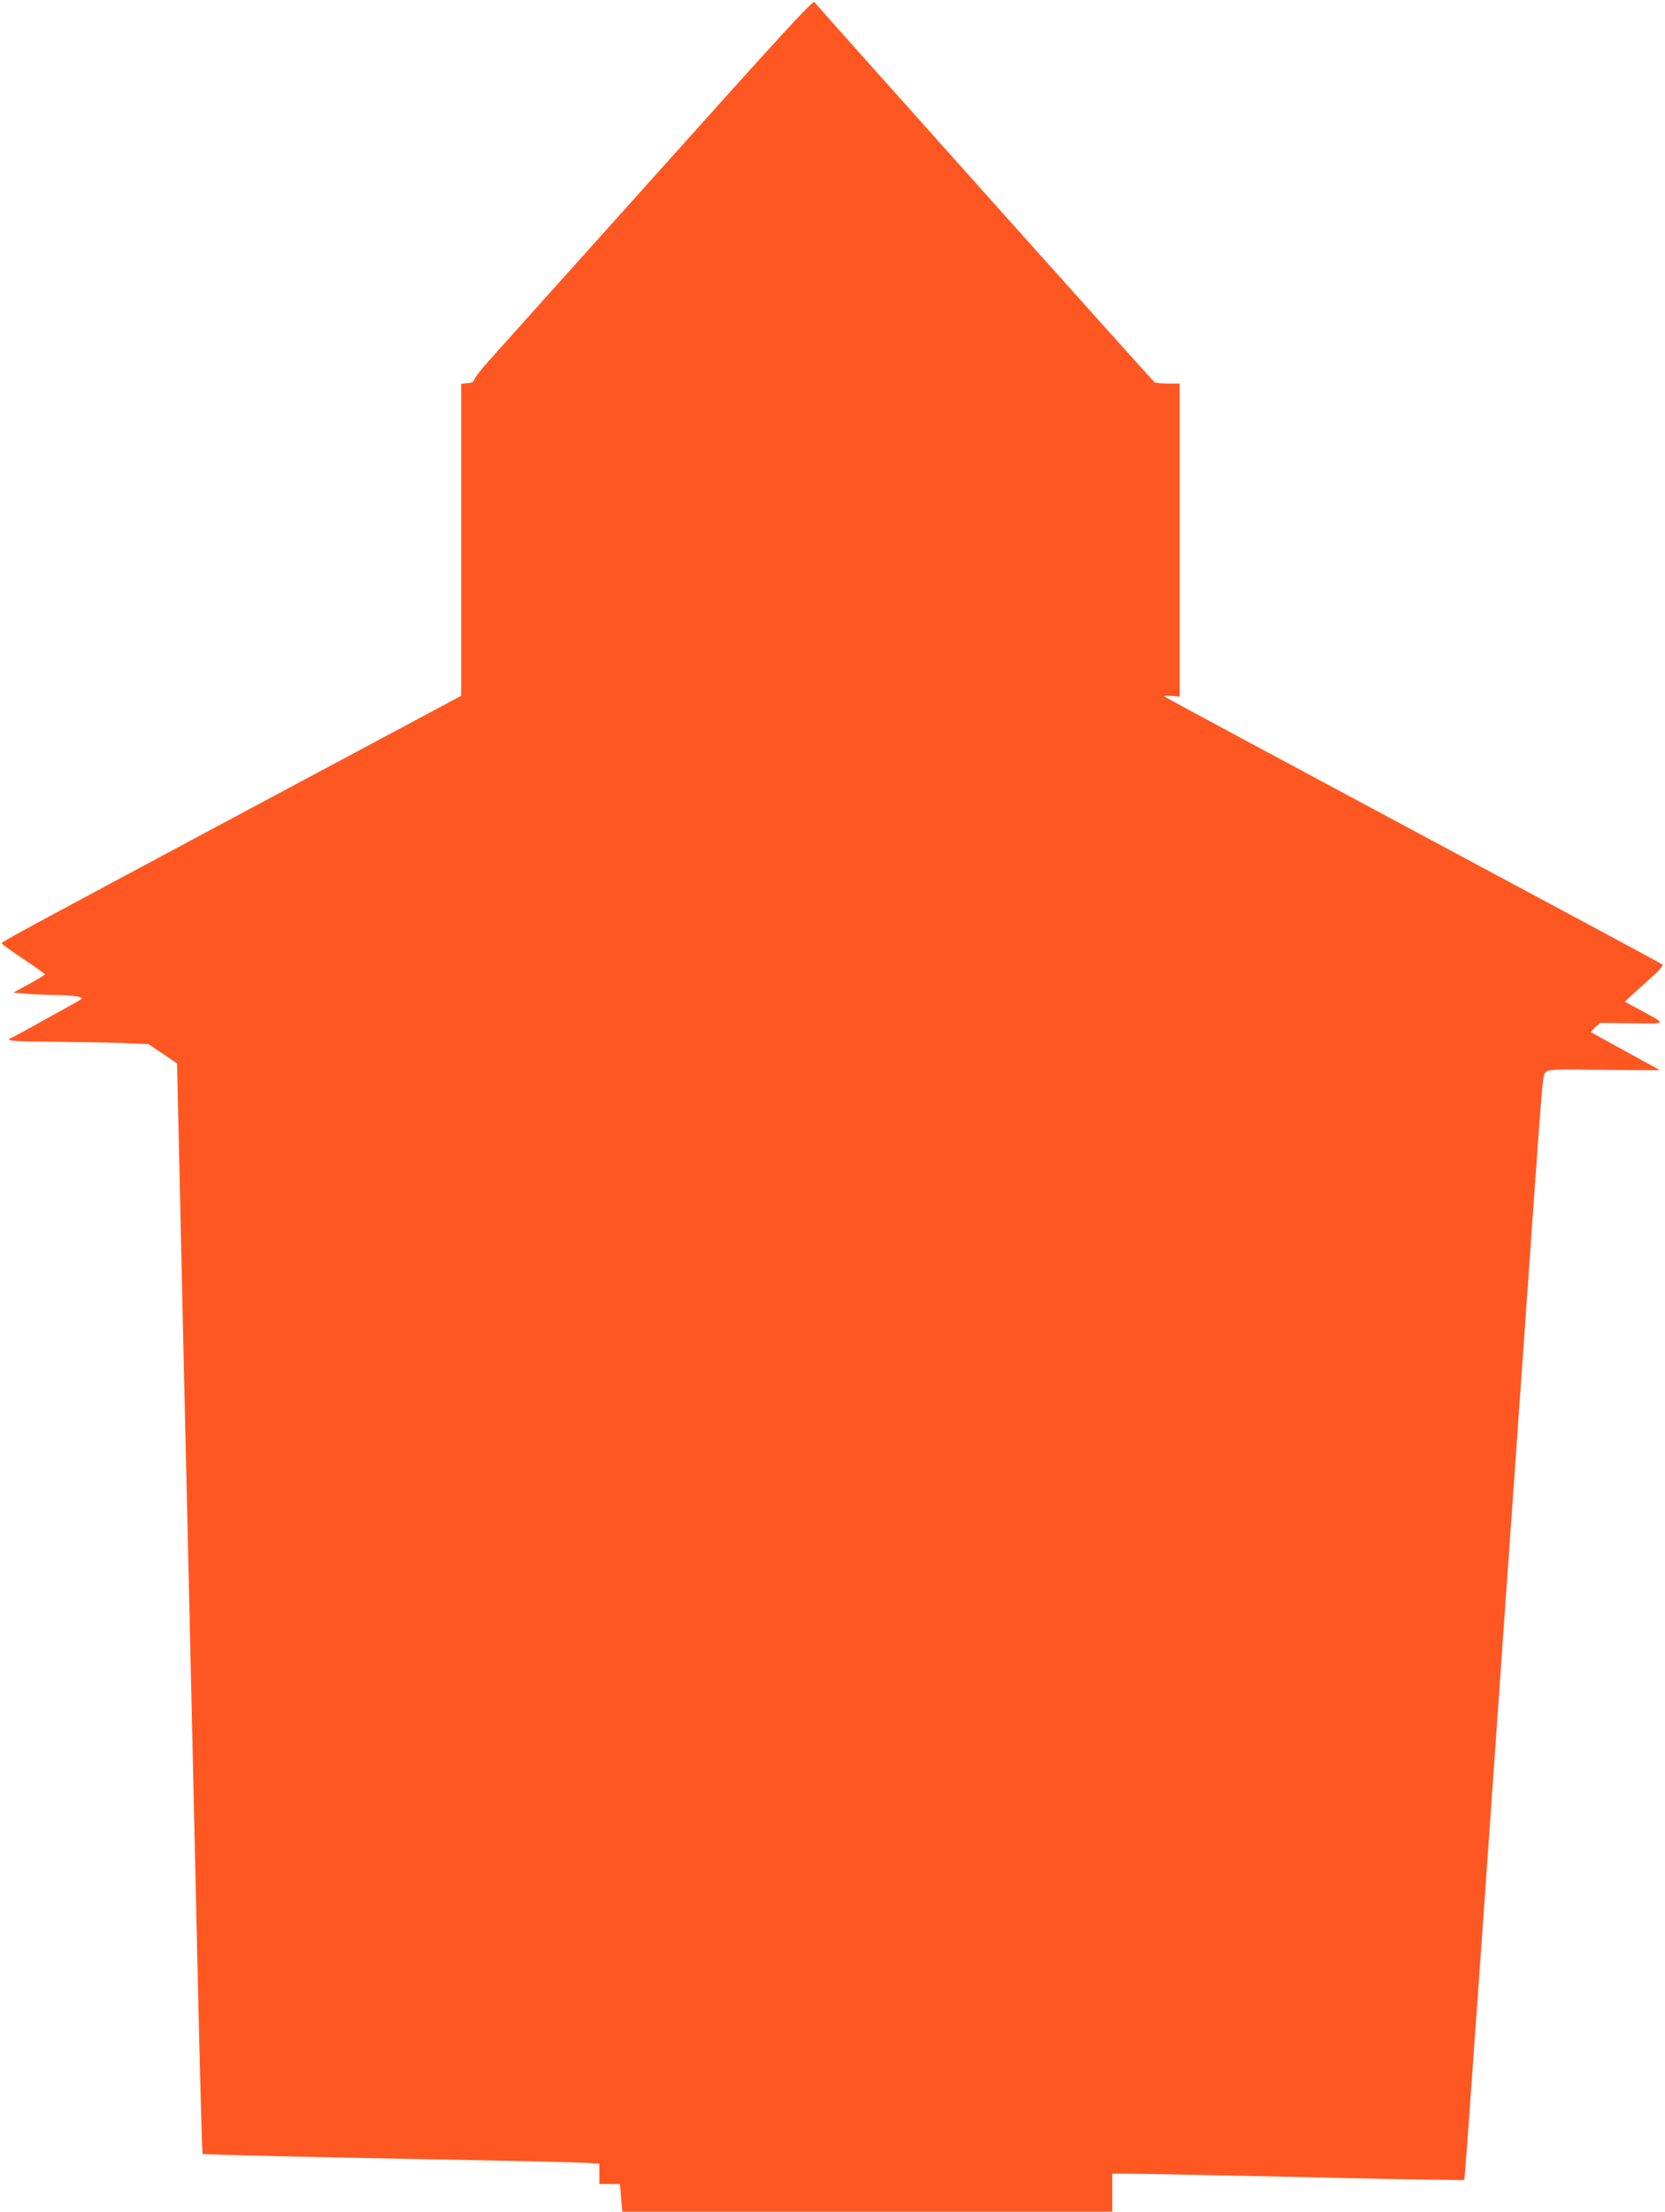 <?xml version="1.0" standalone="no"?>
<!DOCTYPE svg PUBLIC "-//W3C//DTD SVG 20010904//EN"
 "http://www.w3.org/TR/2001/REC-SVG-20010904/DTD/svg10.dtd">
<svg version="1.0" xmlns="http://www.w3.org/2000/svg"
 width="964pt" height="1280pt" viewBox="0 0 964 1280"
 preserveAspectRatio="xMidYMid meet">
<g transform="translate(0,1280) scale(0.1,-0.1)"
fill="#ff5722" stroke="none">
<path d="M3805 11798 c-495 -551 -935 -1042 -978 -1090 -43 -48 -80 -96 -81
-105 -2 -13 -14 -19 -39 -21 l-37 -3 0 -903 0 -903 -1212 -648 c-1394 -746
-1448 -775 -1448 -785 0 -4 56 -44 125 -90 69 -46 125 -86 125 -89 0 -3 -41
-28 -92 -56 l-91 -50 74 -6 c41 -4 124 -7 184 -8 95 -1 151 -11 135 -24 -11
-9 -387 -216 -402 -223 -47 -17 1 -22 220 -23 130 -1 312 -4 405 -7 l167 -7
83 -56 82 -56 2 -85 c1 -47 7 -305 13 -575 6 -269 15 -677 20 -905 5 -228 14
-617 20 -865 12 -540 27 -1178 40 -1755 5 -234 14 -634 20 -890 17 -768 30
-1233 33 -1236 4 -4 701 -20 1482 -34 325 -6 641 -13 703 -16 l112 -6 0 -59 0
-59 59 0 60 0 7 -80 7 -80 1418 0 1419 0 0 110 0 110 83 0 c45 0 289 -4 542
-10 253 -5 673 -14 934 -20 261 -5 476 -8 478 -6 4 3 19 220 108 1471 101
1435 117 1662 135 1923 11 155 29 409 40 565 11 155 40 570 65 922 110 1566
106 1509 123 1528 16 18 36 19 339 15 178 -1 323 -2 323 -2 0 1 -89 50 -197
109 -109 60 -200 110 -202 111 -2 2 10 14 25 29 l29 25 183 -2 c207 -3 204 -8
53 74 l-94 51 39 36 c22 20 73 66 114 103 48 43 71 70 65 76 -5 5 -657 355
-1447 778 -790 423 -1437 771 -1438 774 0 3 20 4 45 2 l45 -4 0 906 0 906 -67
0 c-38 0 -73 4 -79 8 -10 7 -1948 2172 -1969 2200 -9 11 -207 -205 -910 -990z"/>
</g>
</svg>
